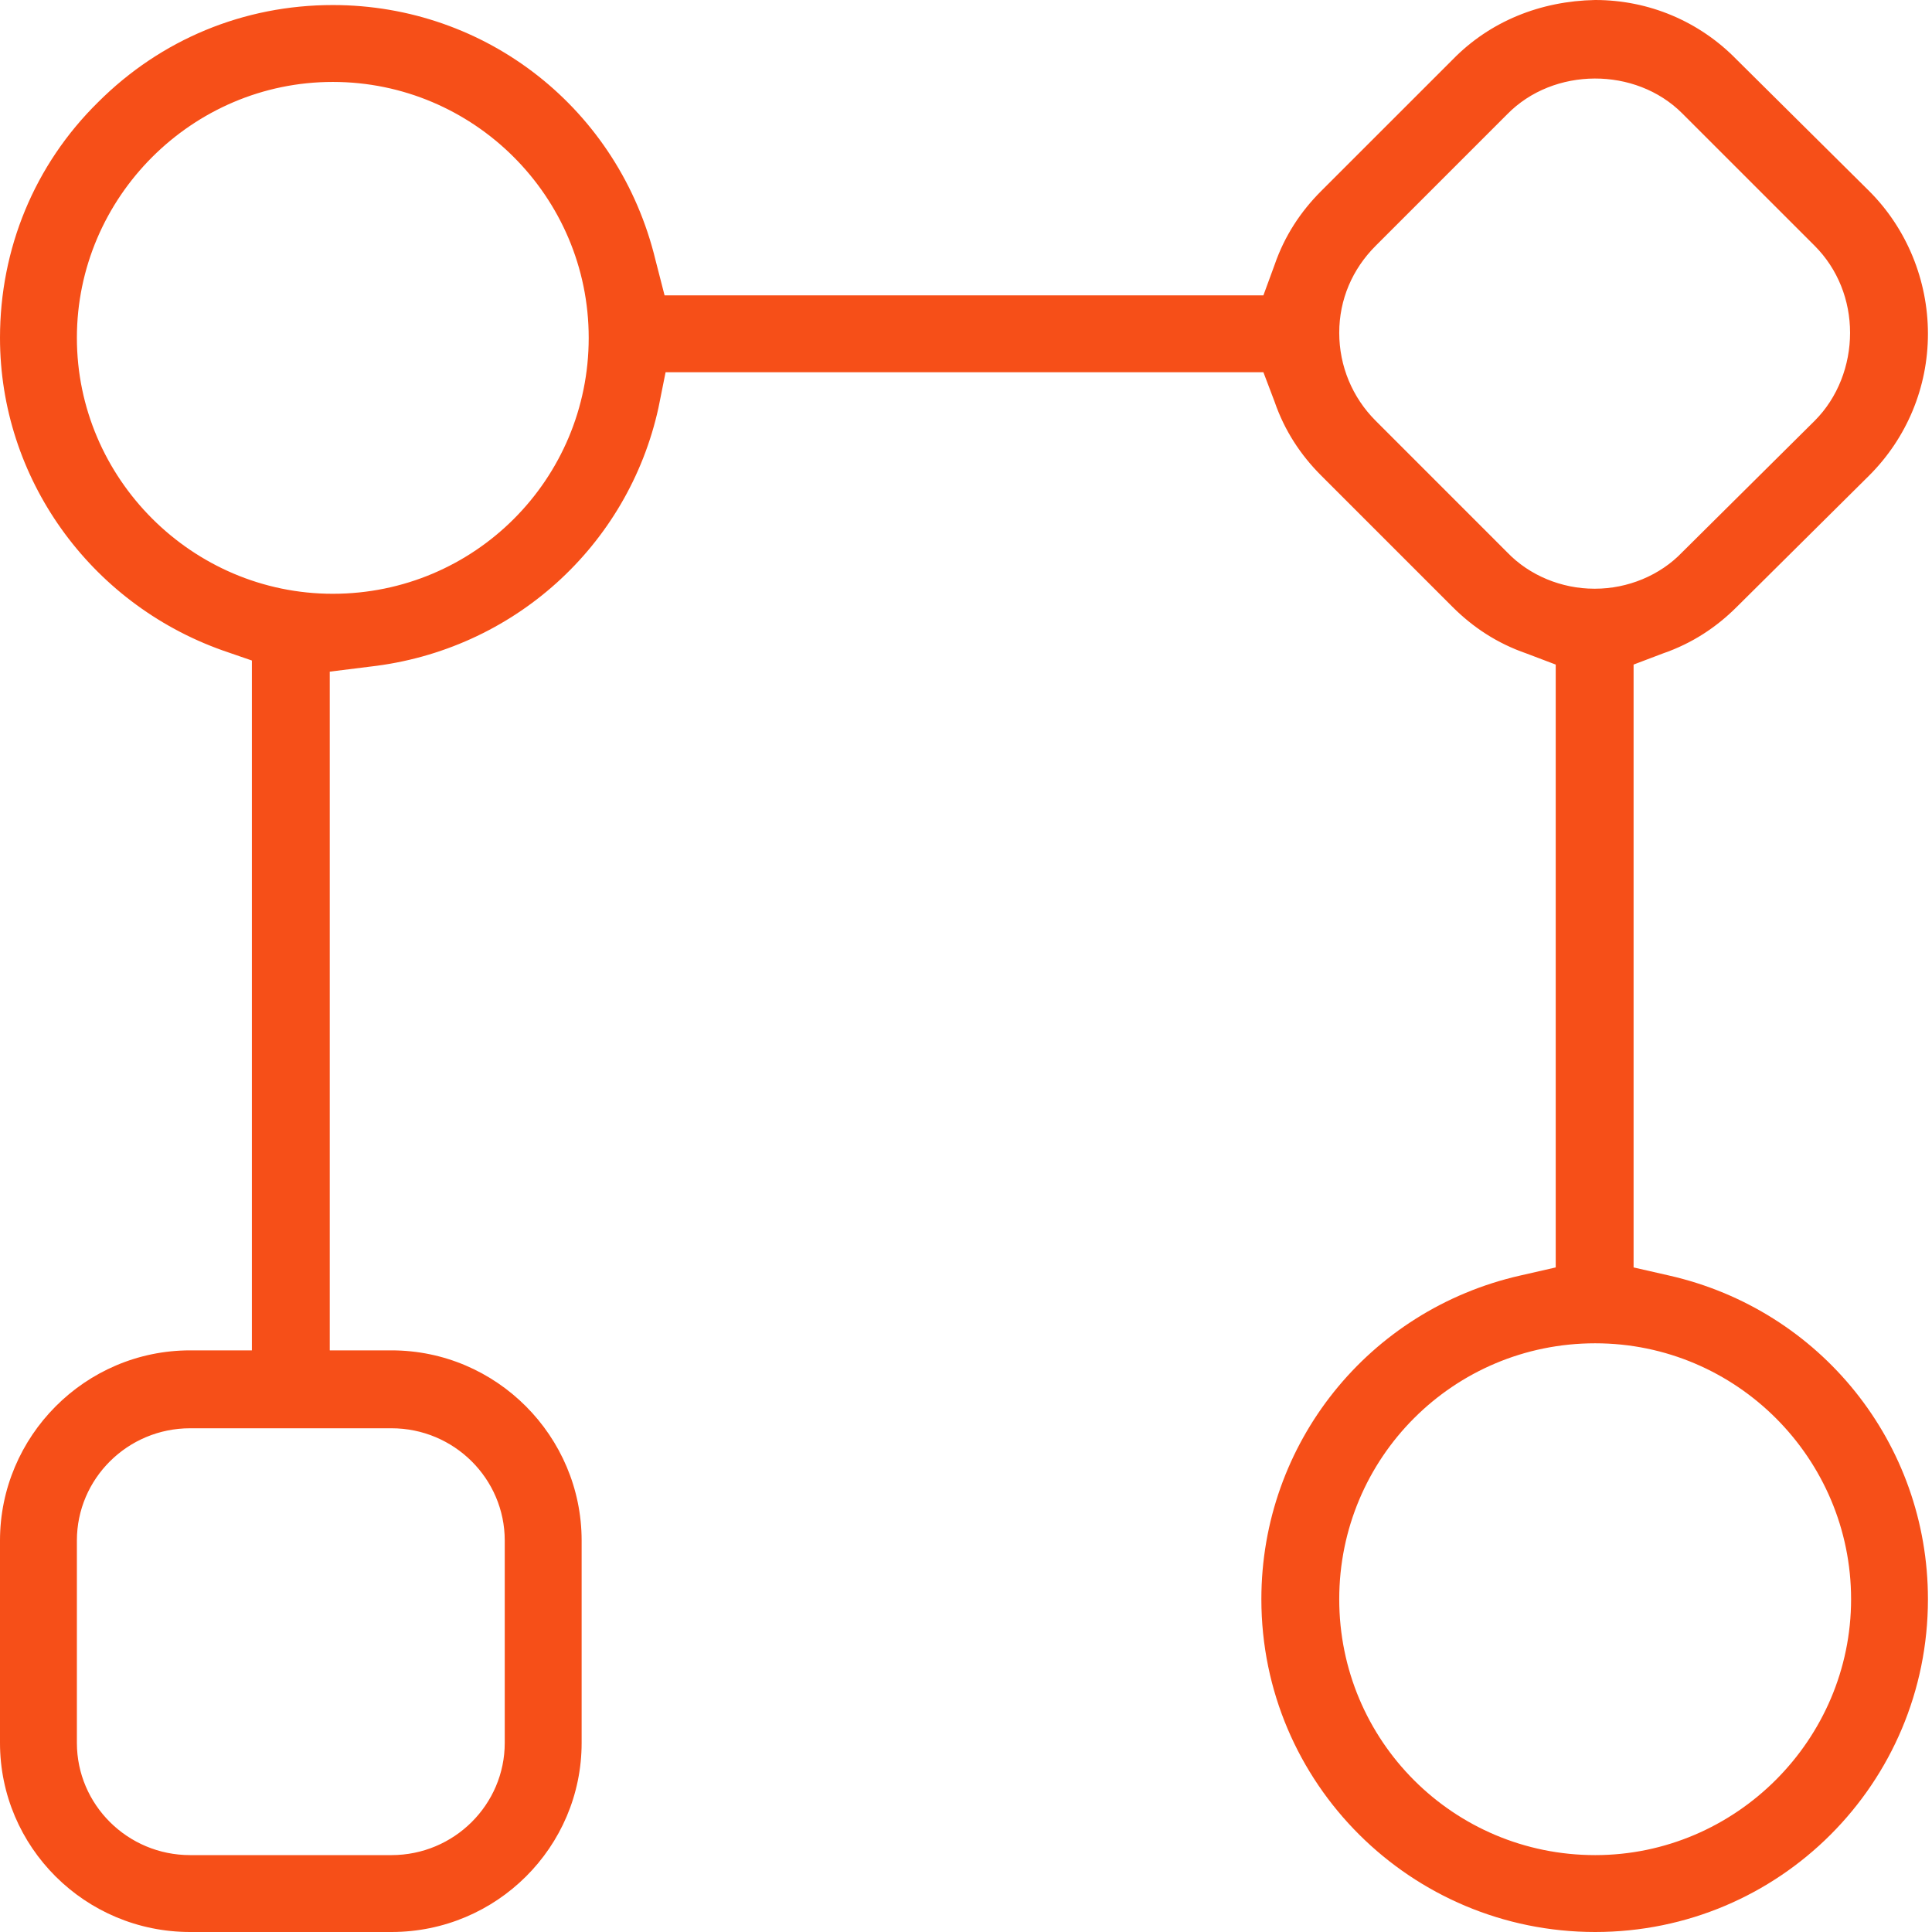 <svg xmlns="http://www.w3.org/2000/svg" width="59" height="59" viewBox="0 0 59 59" fill="none"><path d="M50.969 38.952L49.887 38.705V20.295L50.783 19.955C51.679 19.646 52.42 19.152 53.038 18.534L57.085 14.518C58.228 13.375 58.876 11.831 58.876 10.194C58.876 8.557 58.228 6.981 57.085 5.838L53.038 1.823C51.895 0.649 50.351 0 48.714 0C47.046 0.031 45.501 0.649 44.358 1.823L40.342 5.838C39.725 6.456 39.23 7.197 38.922 8.093L38.582 9.02H20.295L20.017 7.939C18.905 3.336 14.858 0.154 10.163 0.154C7.444 0.154 4.912 1.205 2.996 3.12C1.05 5.035 0 7.599 0 10.317C0 14.58 2.718 18.41 6.796 19.862L7.692 20.171V41.238H5.807C2.595 41.238 0 43.864 0 47.045V53.224C0 56.405 2.595 59 5.807 59H11.954C15.167 59 17.762 56.405 17.762 53.224V47.045C17.762 43.864 15.167 41.238 11.954 41.238H10.07V20.511L11.306 20.357C15.661 19.862 19.183 16.681 20.109 12.449L20.326 11.367H38.582L38.922 12.263C39.23 13.159 39.725 13.9 40.342 14.518L44.358 18.534C44.976 19.152 45.717 19.646 46.613 19.955L47.509 20.295V38.705L46.428 38.952C41.794 40.003 38.52 44.08 38.52 48.837C38.52 54.459 43.092 59 48.714 59C54.336 59 58.876 54.459 58.876 48.837C58.876 44.08 55.602 40.003 50.969 38.952ZM11.954 43.617C13.87 43.617 15.414 45.161 15.414 47.045V53.224C15.414 55.108 13.87 56.652 11.954 56.652H5.807C3.892 56.652 2.348 55.108 2.348 53.224V47.045C2.348 45.161 3.892 43.617 5.807 43.617H11.954ZM10.163 18.133C5.869 18.133 2.348 14.611 2.348 10.317C2.348 6.024 5.869 2.502 10.163 2.502C14.457 2.502 17.978 5.993 17.978 10.317C17.978 14.642 14.487 18.133 10.163 18.133ZM46.026 16.866L42.011 12.85C41.3 12.14 40.898 11.182 40.898 10.163C40.898 9.143 41.3 8.217 42.011 7.506L46.026 3.491C47.447 2.039 49.949 2.039 51.37 3.46L55.417 7.506C56.127 8.217 56.498 9.174 56.498 10.163C56.498 11.151 56.127 12.14 55.417 12.85L51.37 16.866C50.691 17.576 49.702 17.978 48.714 17.978H48.683C47.694 17.978 46.706 17.576 46.026 16.866ZM48.714 56.652C44.389 56.652 40.898 53.162 40.898 48.837C40.898 44.513 44.389 41.022 48.714 41.022C53.038 41.022 56.529 44.544 56.529 48.837C56.529 53.131 53.007 56.652 48.714 56.652Z" fill="#F64F18"></path></svg>